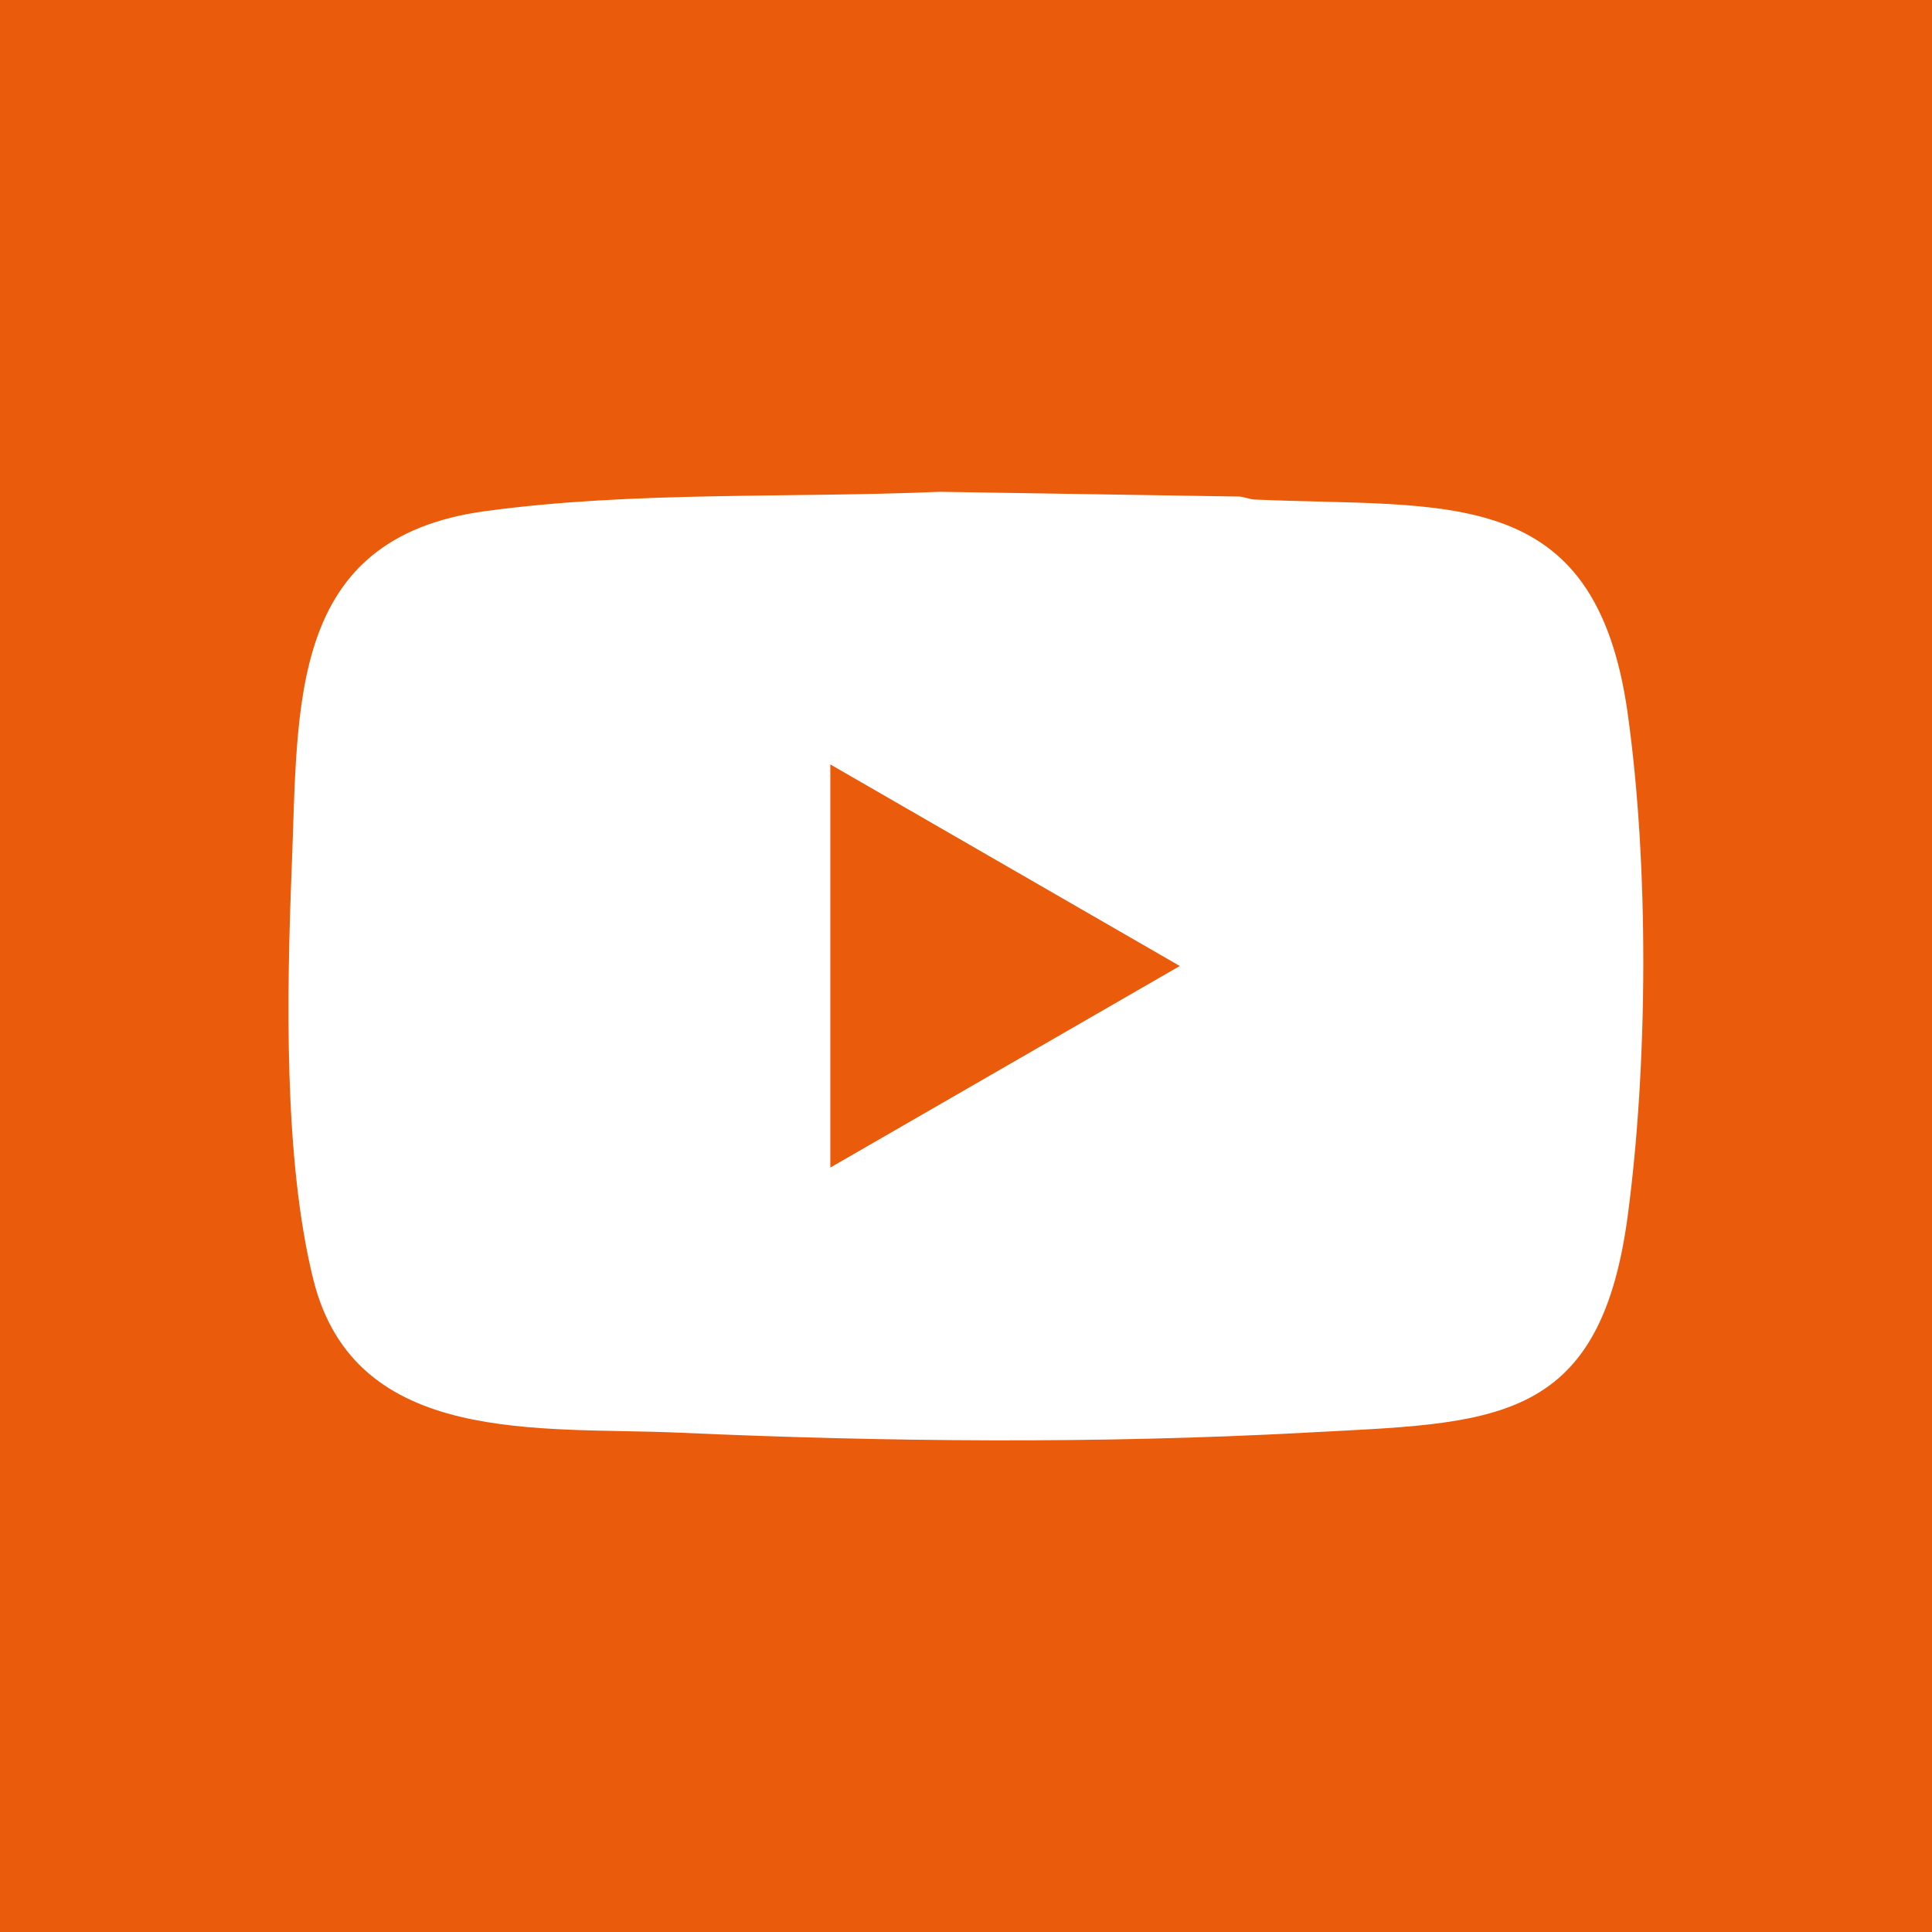 <?xml version="1.0" encoding="UTF-8"?> <svg xmlns="http://www.w3.org/2000/svg" version="1.1" viewBox="0 0 90 90"><defs><style> .st0 { fill: #ea5b0c; } .st1 { fill: #fff; } .st2 { display: none; } </style></defs><g id="Livello_1"><rect class="st0" width="90" height="90"></rect></g><g id="Livello_2" class="st2"><path class="st1" d="M50.77,14.05h-28.81c-1.01,0-1.83.82-1.83,1.83v58.26c0,1.01.82,1.83,1.83,1.83h46.08c1.01,0,1.83-.82,1.83-1.83v-41.22c0-.34-.14-.67-.38-.91l-17.82-17.59c-.24-.24-.56-.37-.9-.37Z"></path><g><path class="st1" d="M25.34,14.05h25.96s18.4,18.37,18.4,18.37l.17.7v36.79c-.2,3.09-2.46,5.73-5.6,6.04H25.73c-3.18-.34-5.47-3.02-5.6-6.18V20.05c.26-3.04,2.19-5.41,5.2-6ZM48.05,20.27v15.41h15.56l-15.56-15.41ZM32.21,59.23h2.4c.22,0,1.75-.58,2.01-.75,1.72-1.09,2.25-3.67,1.23-5.4-1.48-2.52-5.7-1.84-8.16-1.67l-.24.19v11.99h2.76v-4.36ZM40.2,63.59c4.83.63,10.68.06,10.91-6.03.25-6.58-5.95-6.76-10.91-6.19v12.21ZM60.56,53.56v-2.11l-.22-.22h-7.34v12.36h2.76v-4.94h4.51v-2.18h-4.51v-2.91h4.8Z"></path><polygon class="st0" points="48.05 20.27 63.61 35.68 48.05 35.68 48.05 20.27"></polygon><g><path class="st0" d="M40.2,63.59v-12.21c4.96-.57,11.16-.39,10.91,6.19-.23,6.09-6.08,6.66-10.91,6.03ZM42.96,61.56h2.11c1.44,0,2.74-1.82,2.96-3.14.62-3.65-1.49-5.57-5.07-5v8.14Z"></path><path class="st0" d="M32.21,59.23v4.36h-2.76v-11.99l.24-.19c2.47-.17,6.68-.85,8.16,1.67,1.02,1.74.49,4.31-1.23,5.4-.26.17-1.79.75-2.01.75h-2.4ZM32.21,57.05c4.47.91,4.57-4.74,0-3.63v3.63Z"></path><polygon class="st0" points="60.56 53.56 55.76 53.56 55.76 56.47 60.26 56.47 60.26 58.65 55.76 58.65 55.76 63.59 53 63.59 53 51.23 60.34 51.23 60.56 51.45 60.56 53.56"></polygon><path class="st1" d="M42.96,61.56v-8.14c3.58-.57,5.69,1.35,5.07,5-.22,1.32-1.52,3.14-2.96,3.14h-2.11Z"></path><path class="st1" d="M32.21,57.05v-3.63c4.57-1.11,4.47,4.54,0,3.63Z"></path></g></g></g><g id="Livello_3"><path class="st1" d="M75.82,33.2c-1.52-10.74-8.42-9.53-17.38-9.93-.26-.01-.52-.15-.78-.14l-13.89-.22c-6.98.3-14.22-.04-21.16.9-9.23,1.25-8.71,9.03-9.02,16.59-.23,5.78-.39,13.61,1.01,19.22,1.95,7.8,10.59,6.83,17.05,7.12,9.56.43,19.57.52,29.15,0,8.63-.47,13.7-.23,15.02-10.06.95-7.08,1-16.4,0-23.47ZM38.68,54.39v-18.78l16.28,9.39-16.28,9.39Z"></path></g></svg> 